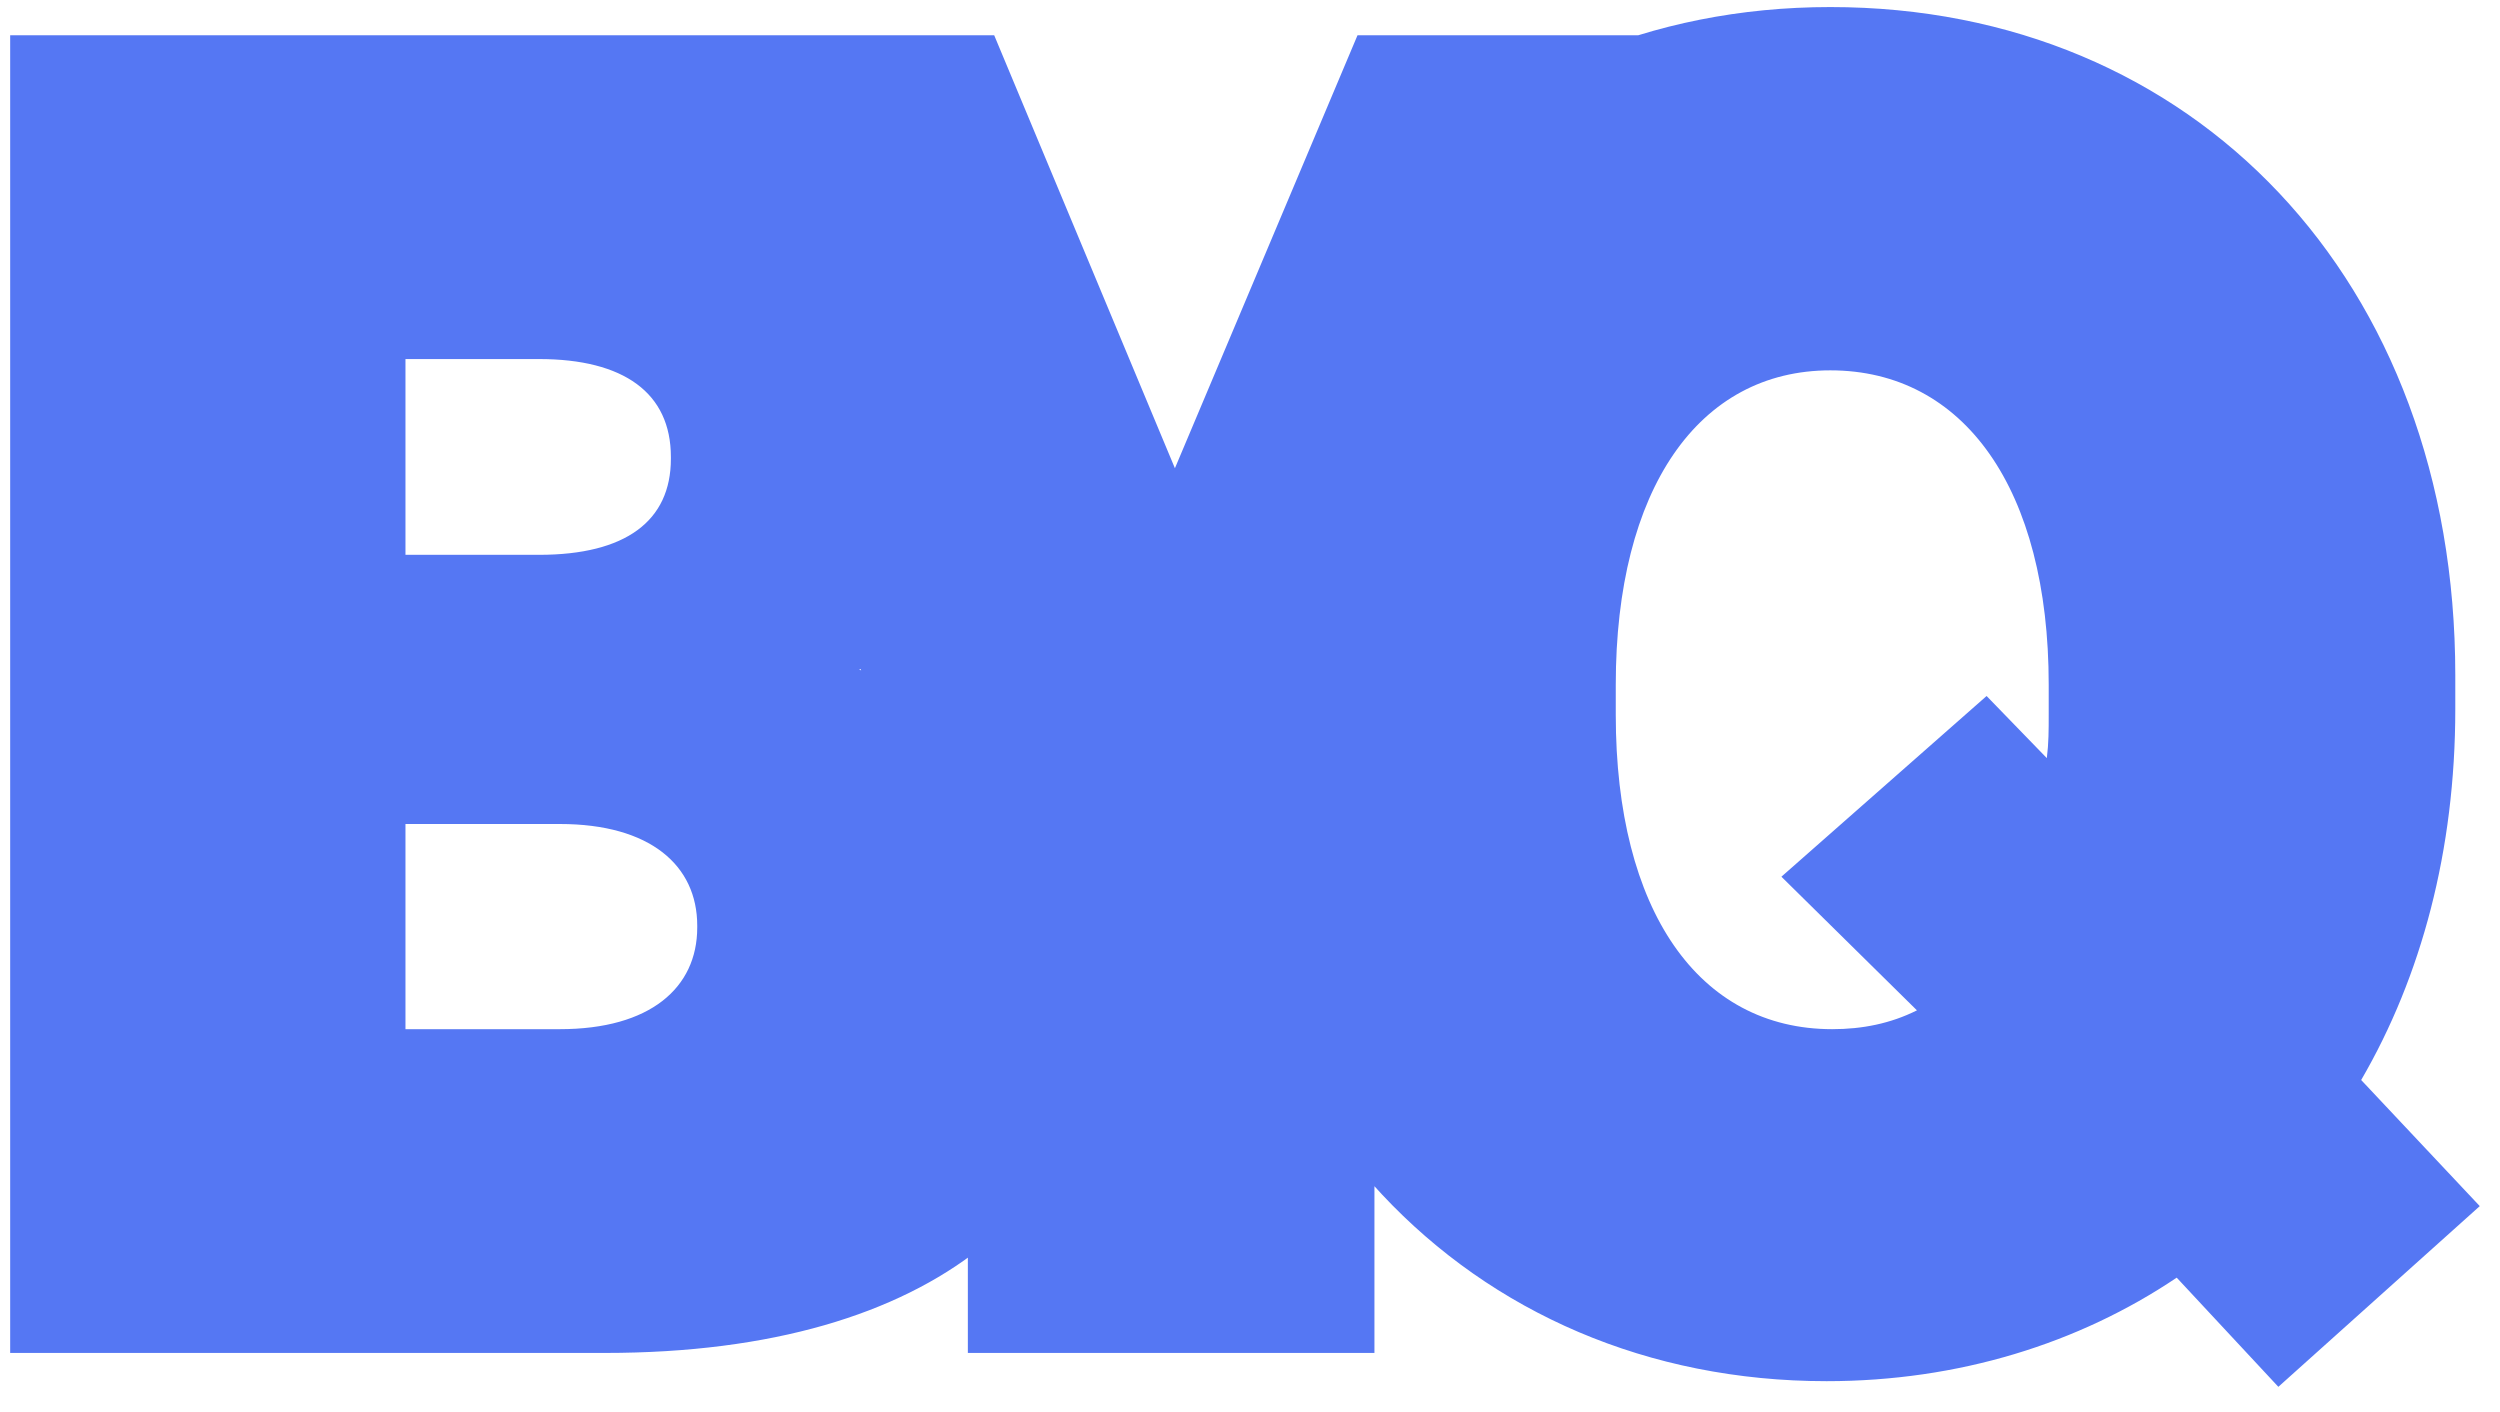 <svg width="85" height="48" viewBox="0 0 85 48" fill="none" xmlns="http://www.w3.org/2000/svg">
<path d="M0.346 46V1.2H20.89C26.714 1.2 30.81 2.48 33.562 5.168C35.226 6.832 36.314 9.2 36.314 12.464V12.784C36.314 17.776 33.37 21.04 29.21 22.768C34.01 24.368 37.53 27.376 37.53 33.264V33.52C37.53 40.688 31.962 46 20.57 46H0.346ZM22.81 15.6V15.536C22.81 13.36 21.21 12.208 18.33 12.208H13.786V18.864H18.33C21.274 18.864 22.81 17.712 22.81 15.6ZM23.706 31.472C23.706 29.424 22.106 28.016 19.034 28.016H13.786V34.992H19.034C22.106 34.992 23.706 33.584 23.706 31.536V31.472ZM32.907 46V30.192L18.699 1.2H33.803L39.947 15.92L46.155 1.2H61.003L46.731 30.064V46H32.907ZM84.312 41.008L77.464 47.152L74.008 43.44C70.68 45.68 66.584 46.96 62.104 46.96C49.944 46.96 40.984 37.616 40.984 24.176V23.088C40.984 9.648 49.944 0.24 62.232 0.24C74.584 0.24 83.48 9.52 83.48 22.96V24.112C83.48 28.912 82.328 33.2 80.28 36.72L84.312 41.008ZM62.296 34.992C63.32 34.992 64.28 34.8 65.176 34.352L60.568 29.808L67.544 23.664L69.592 25.776C69.656 25.264 69.656 24.816 69.656 24.304V23.28C69.656 16.624 66.776 12.592 62.232 12.592C57.752 12.592 54.936 16.624 54.936 23.28V24.304C54.936 30.96 57.752 34.992 62.296 34.992Z" fill="#5577F3"/>
</svg>
